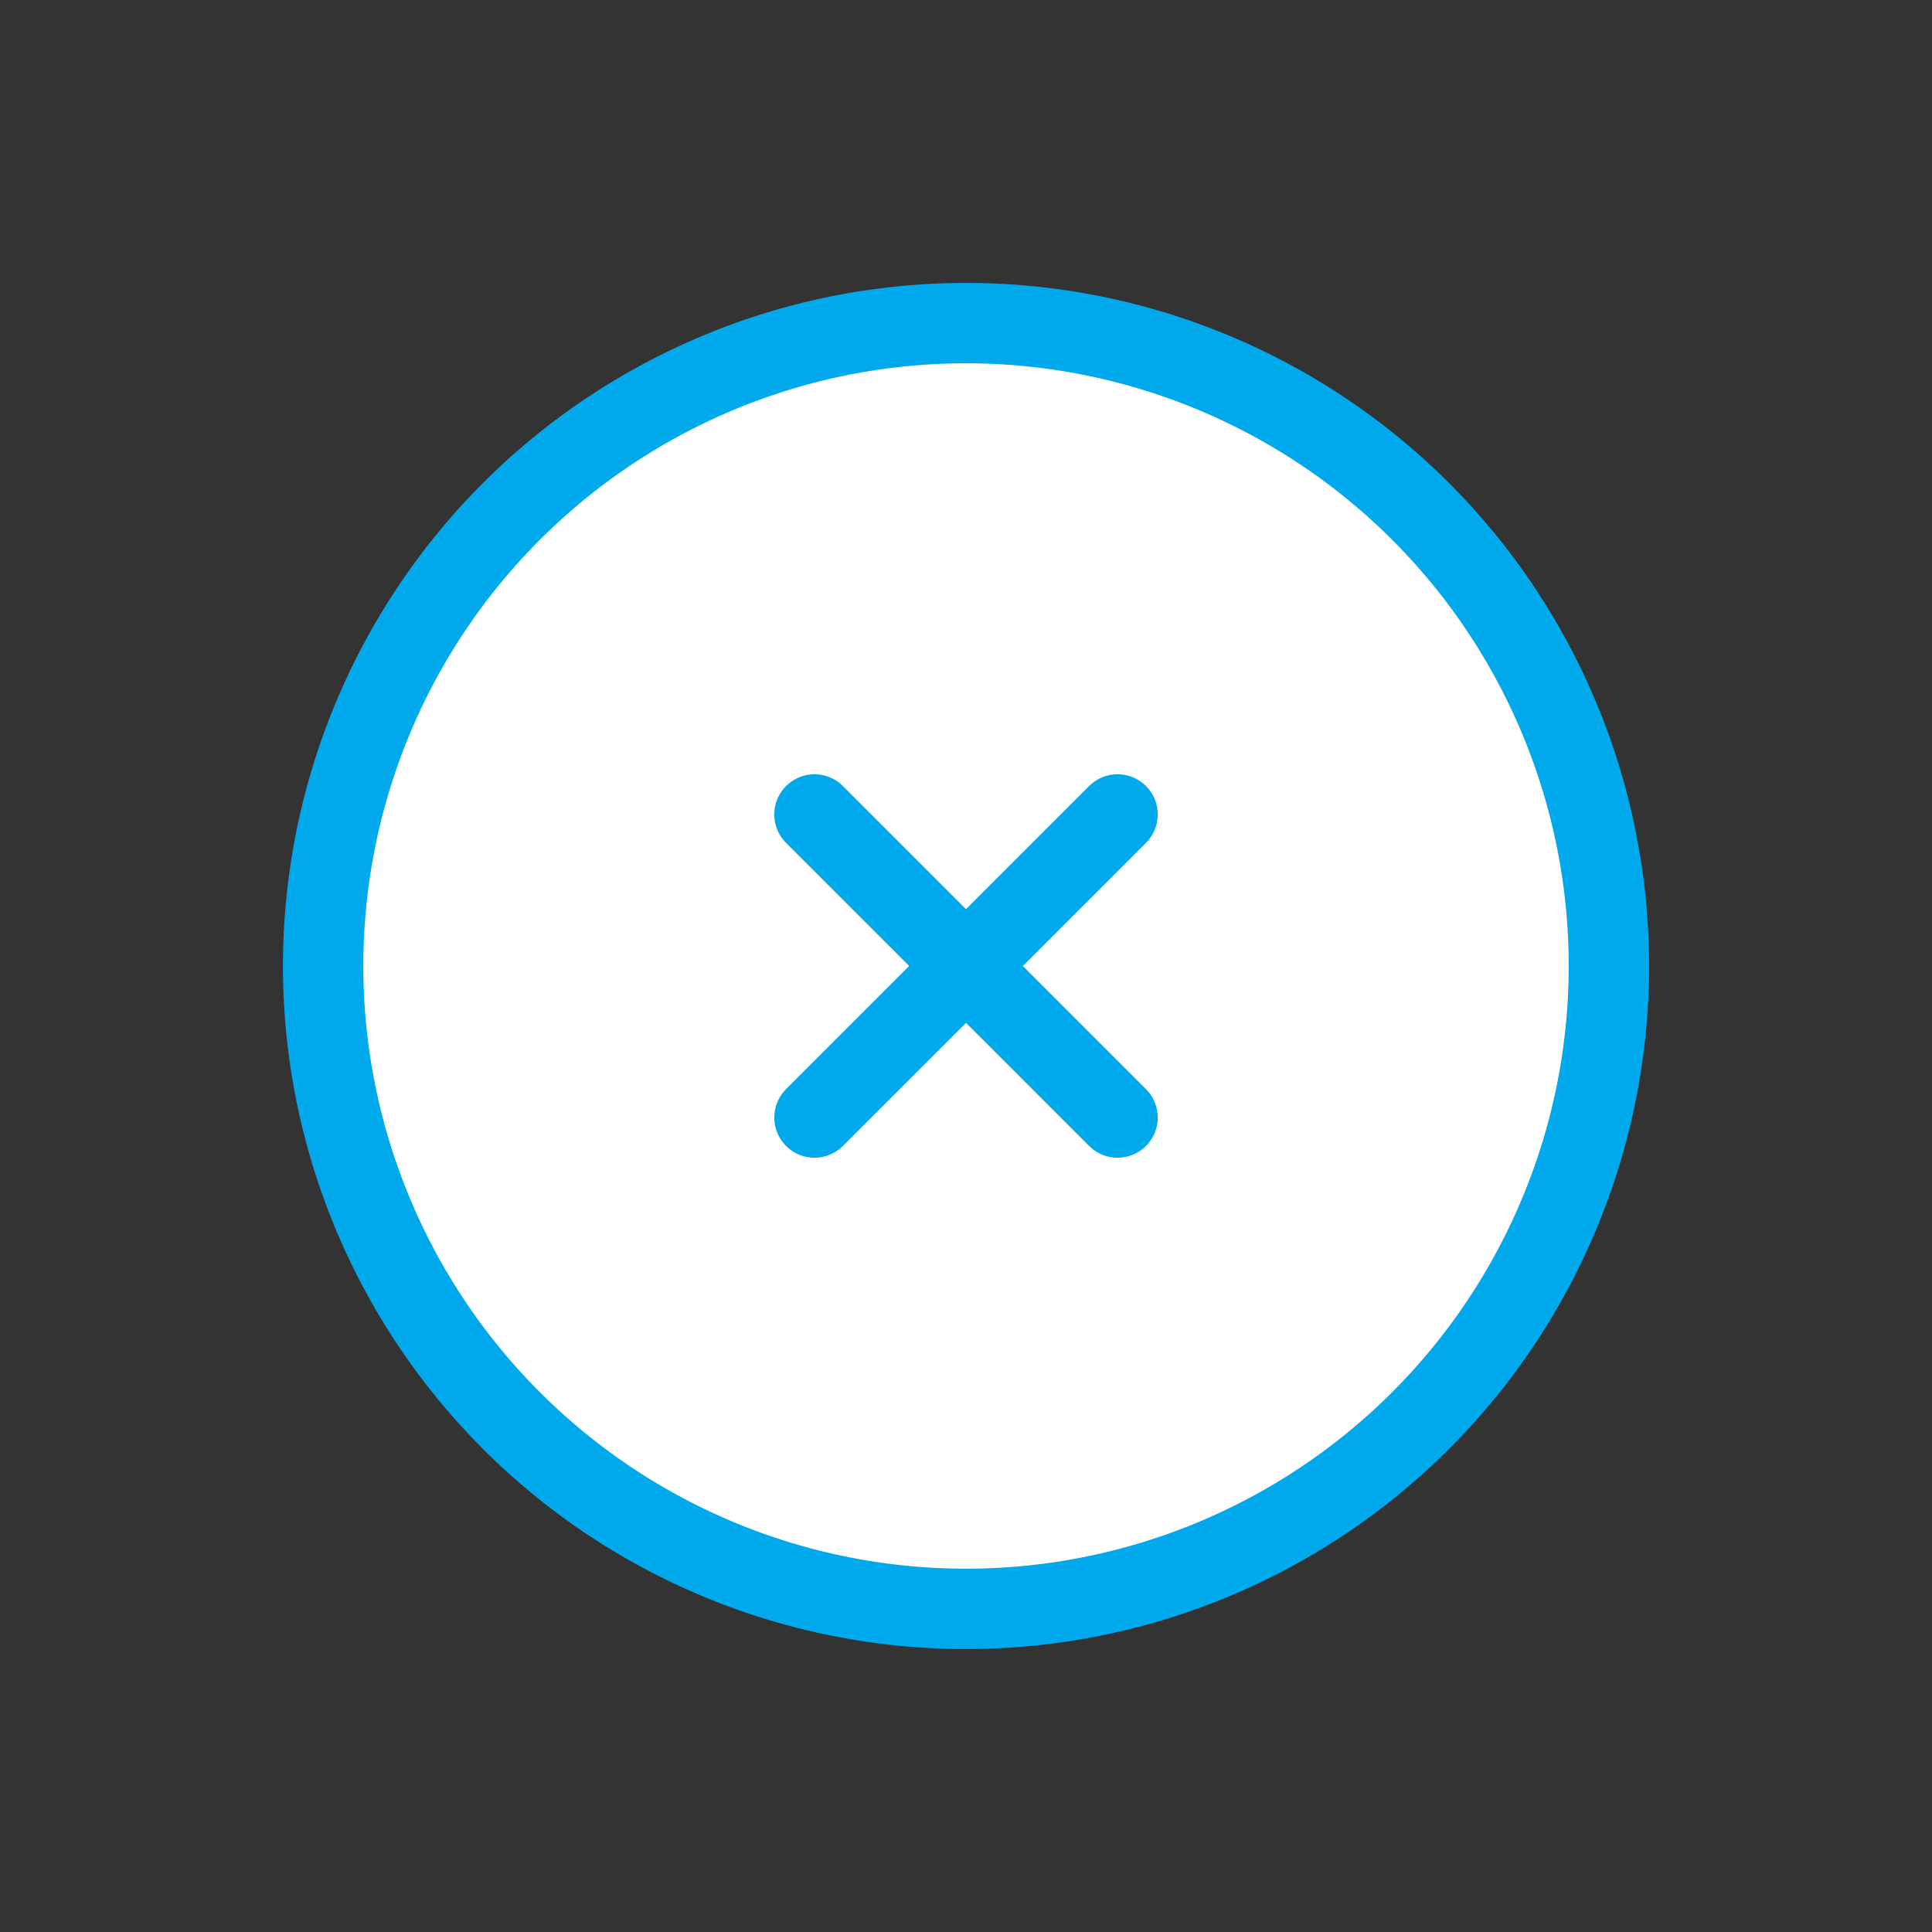 <svg xmlns="http://www.w3.org/2000/svg" width="72.125" height="72.125" viewBox="0 0 72.125 72.125">
  <rect x="0" y="0" width="72.125" height="72.125" fill="#333333" stroke="none"/>
  <path id="close-circle-orange" d="M27,19V35m8-8H19m32,0A24,24,0,1,1,27,3,24,24,0,0,1,51,27Z" transform="translate(36.063 74.246) rotate(-135)" fill="#fff" stroke="#00A9EB" stroke-linecap="round" stroke-linejoin="round" stroke-width="3"/>
</svg>
